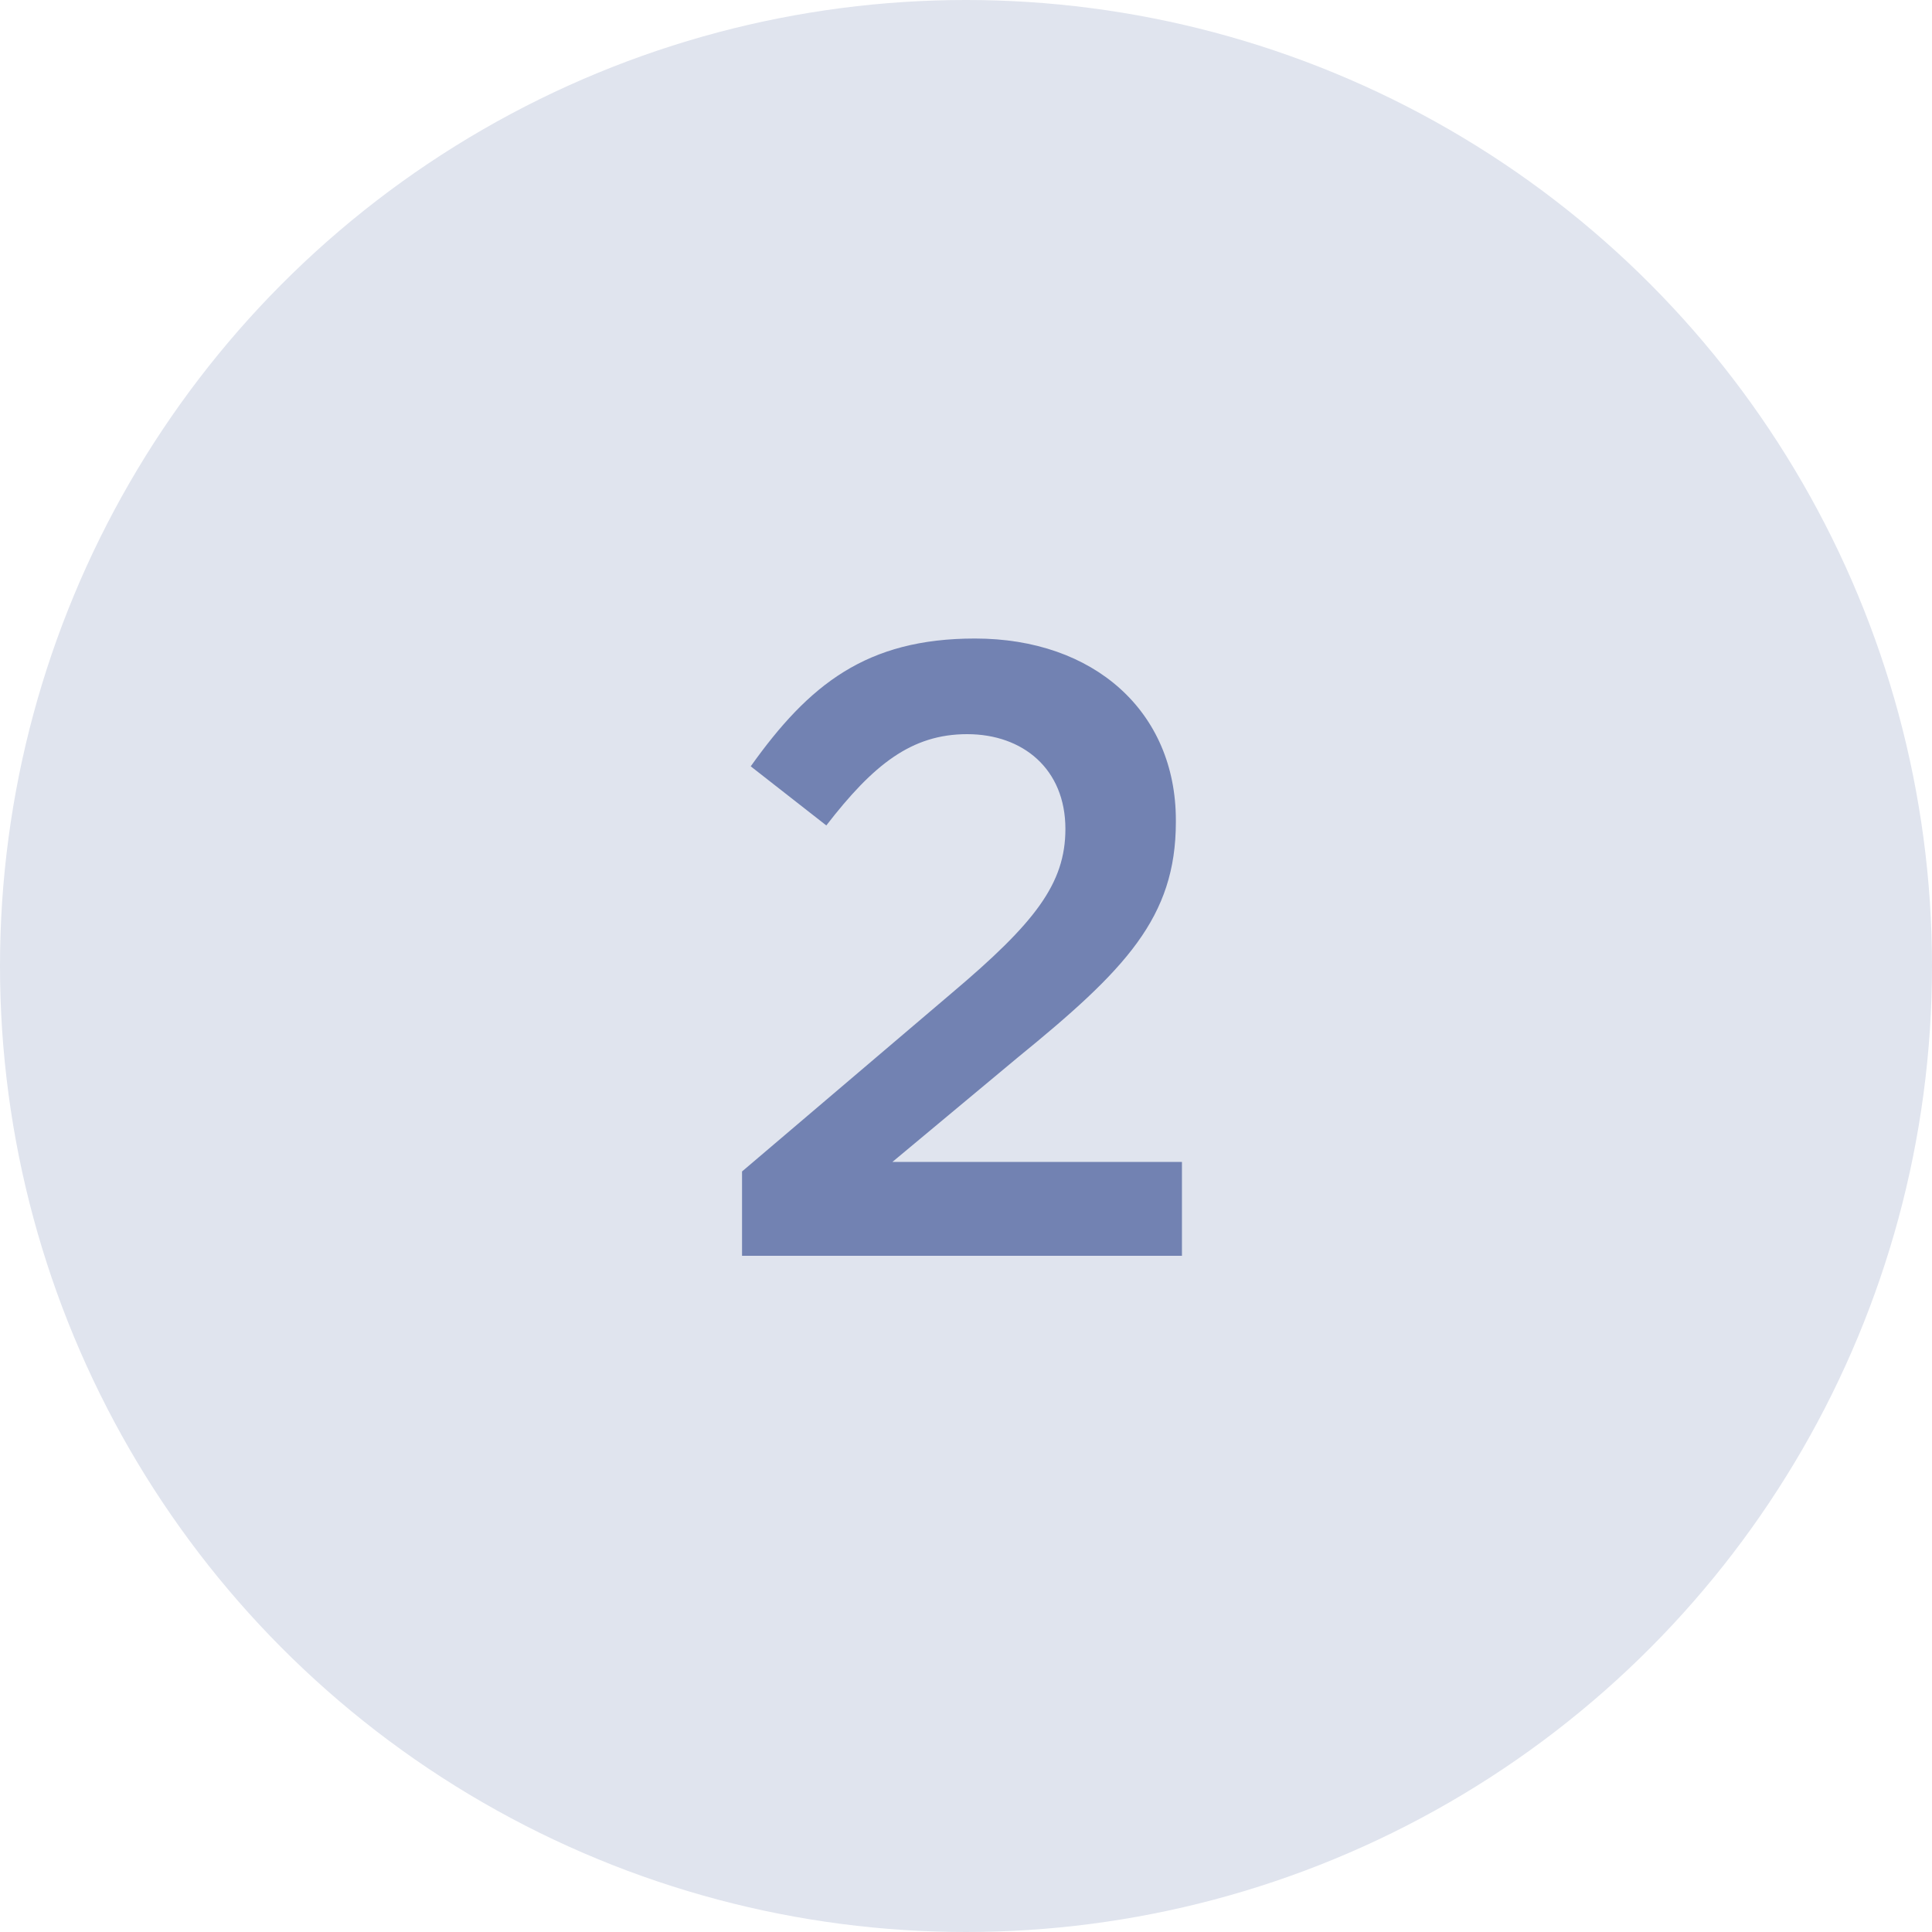 <svg width="40" height="40" viewBox="0 0 40 40" fill="none" xmlns="http://www.w3.org/2000/svg">
<circle cx="20" cy="20" r="20" fill="#E0E4EE"/>
<path d="M15.363 26H24.471V24.056H18.477L21.069 21.896C23.3 20.078 24.345 18.998 24.345 17.018V16.982C24.345 14.732 22.652 13.22 20.186 13.22C17.936 13.22 16.748 14.174 15.543 15.866L17.108 17.09C18.081 15.83 18.872 15.2 20.024 15.2C21.177 15.2 22.058 15.92 22.058 17.162C22.058 18.296 21.428 19.106 19.701 20.564L15.363 24.254V26Z" fill="#7282B2"/>
</svg>
